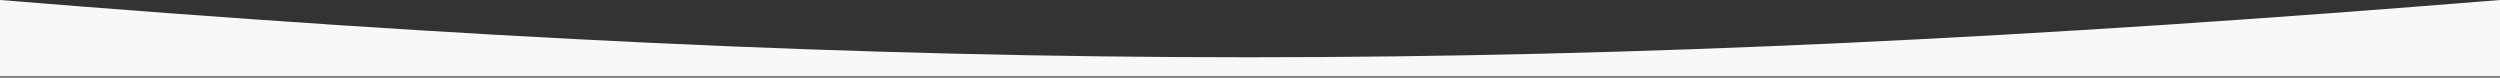 <?xml version="1.0" encoding="UTF-8"?> <svg xmlns="http://www.w3.org/2000/svg" width="2000" height="62" viewBox="0 0 2000 62" fill="none"><rect x="0" y="0" width="2000" height="62" fill="#333333" stroke="none"/> <path d="M2000 61.09V0C1247.48 61.09 748.5 61.09 0 0V61.09L2000 61.09Z" fill="#F8F8F8"></path> </svg> 